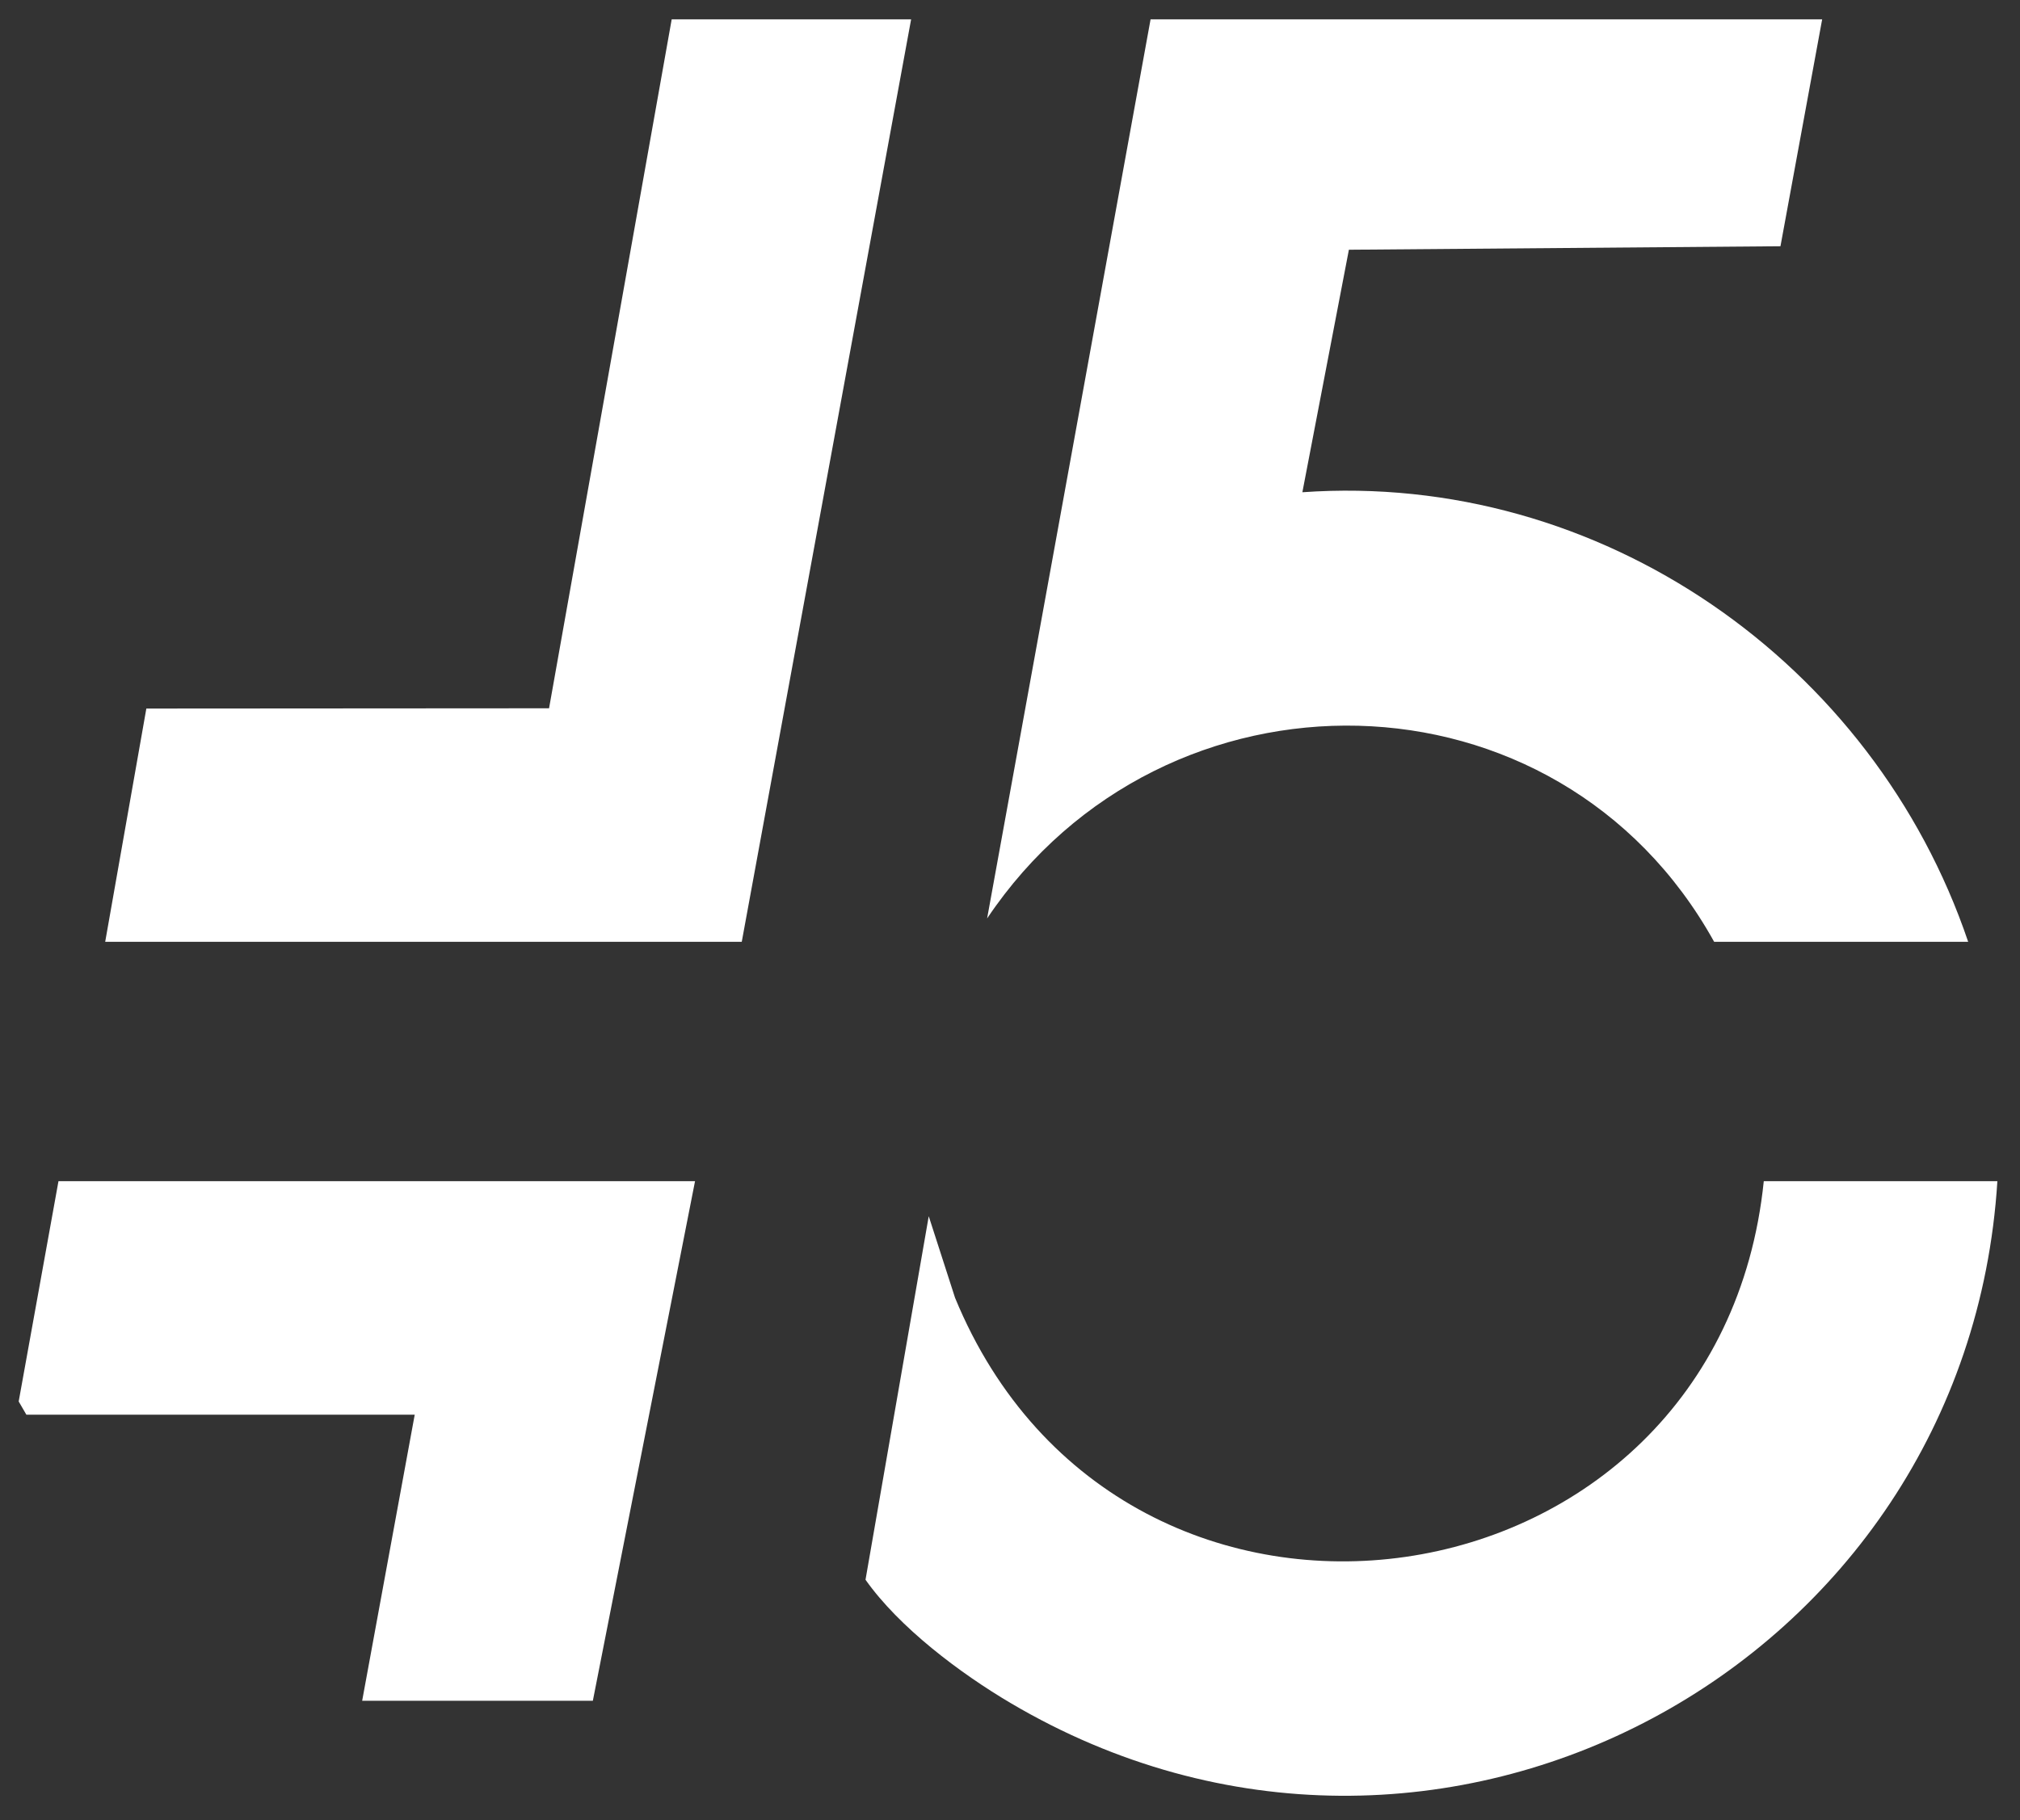 <?xml version="1.0" encoding="UTF-8"?>
<svg id="Layer_1" xmlns="http://www.w3.org/2000/svg" version="1.1" viewBox="0 0 1000 901.21">
  <rect x="0" y="0" width="1000" height="901.21" fill="#333333" stroke="none"/>
  <!-- Generator: Adobe Illustrator 29.7.1, SVG Export Plug-In . SVG Version: 2.1.1 Build 8)  -->
  <defs>
    <style>
      .st0 {
        fill: #fff;
      }
    </style>
  </defs>
  <path class="st0" d="M902.06,9.58l-20.64,112.35-213.65,1.73-23.03,120.08c147.51-10.38,282.75,84.21,329.6,222.6h-125.76c-77.28-139.32-272.36-142.09-359.91-11.56L569.59,9.58h332.48Z"/>
  <path class="st0" d="M988.8,584.87c-15,240.51-277.83,382.71-488.36,258.5-25.27-14.91-55.3-37.53-71.97-61.14l31.3-180,13.03,40.4c83.11,201.89,378.15,159.44,400.36-57.76h115.64Z"/>
  <polygon class="st0" points="451.05 9.58 367.21 466.34 52.08 466.34 72.45 350.85 271.81 350.72 332.52 9.58 451.05 9.58"/>
  <polygon class="st0" points="344.08 584.87 293.49 842.15 179.29 842.15 205.31 700.5 13.05 700.5 9.25 693.96 28.95 584.87 344.08 584.87"/>
</svg>